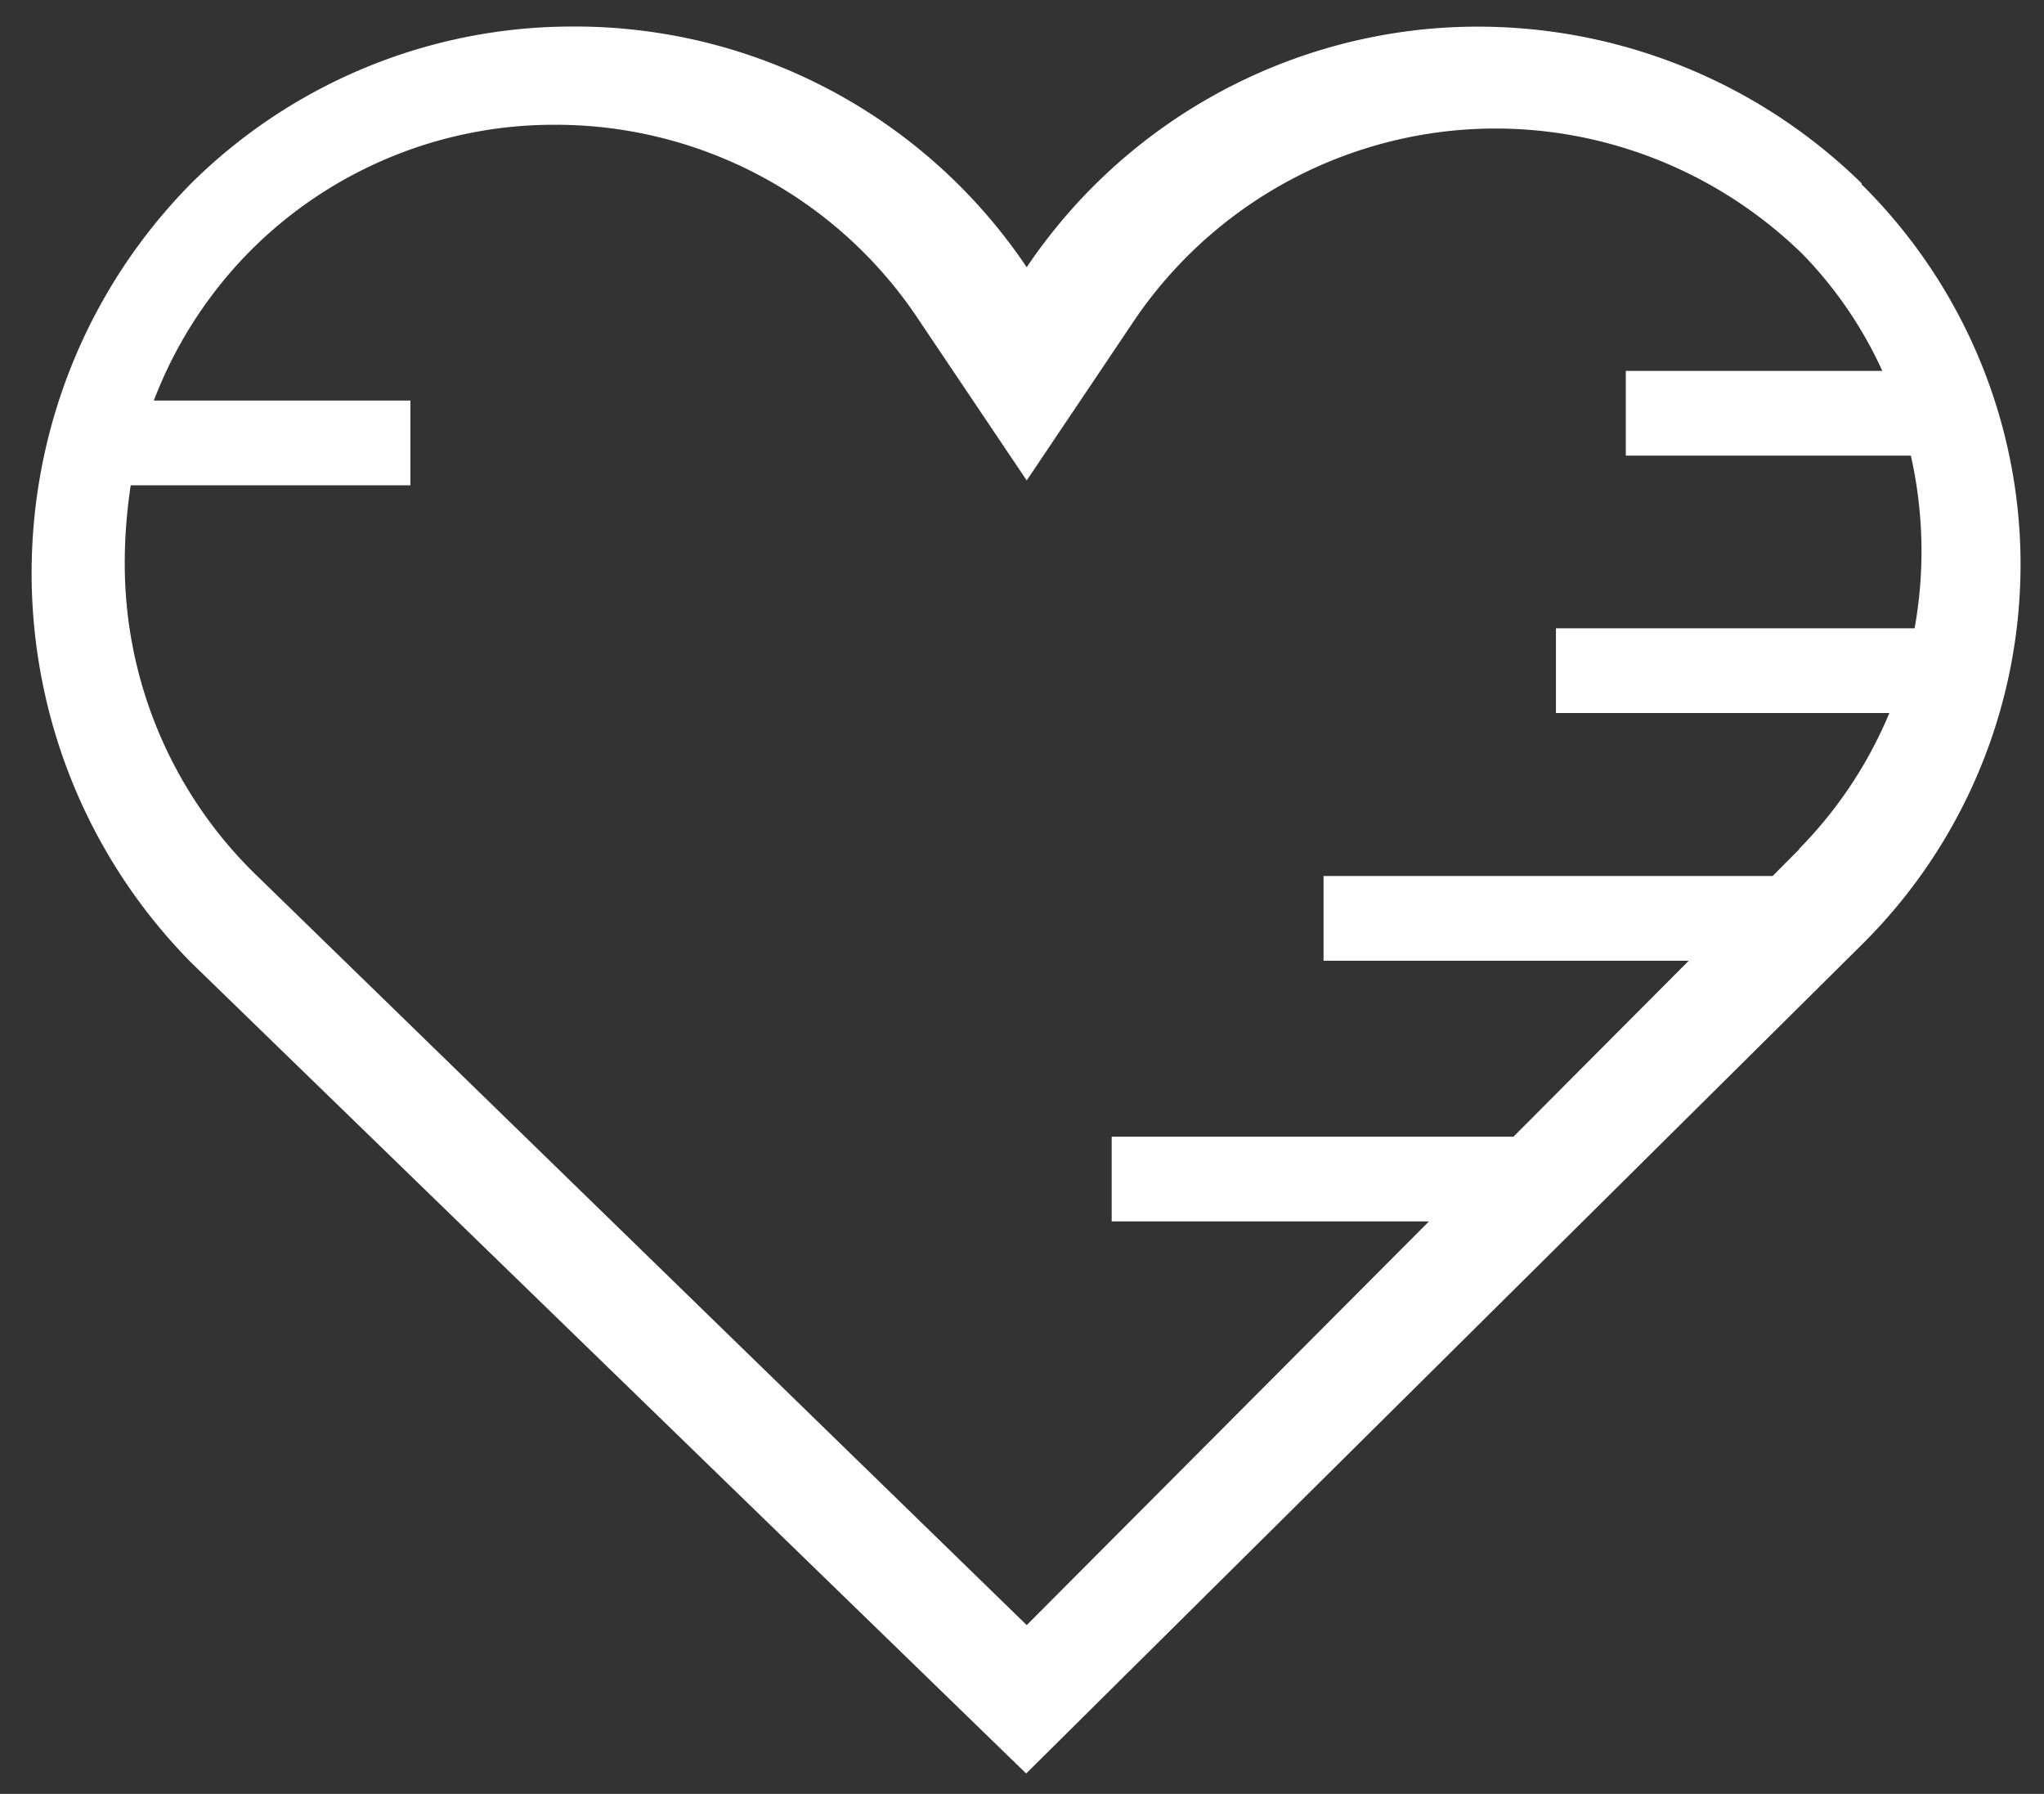 <svg width="49" height="43" viewBox="0 0 49 43" fill="none" xmlns="http://www.w3.org/2000/svg"><rect x="0" y="0" width="49" height="43" fill="#333333" stroke="none"/><path d="M44.635 4.401a13.142 13.142 0 0 0-10.482-3.7 13.067 13.067 0 0 0-9.54 5.705A13.041 13.041 0 0 0 13.757.636a12.984 12.984 0 0 0-9.18 3.765c-5.092 5.175-5.092 13.493 0 18.667L24.6 42.511l20.022-19.857a12.825 12.825 0 0 0 3.816-9.12c0-3.428-1.38-6.714-3.816-9.12l.013-.013zm-1.496 15.95l-.644.647H31.729v2.031h8.755l-4.203 4.218H26.65v2.03h7.606l-9.643 9.677-18.54-18.046a10.395 10.395 0 0 1-3.082-7.439c0-.62.052-1.228.142-1.836h6.705V9.601h-6.15a10.327 10.327 0 0 1 2.295-3.57 10.27 10.27 0 0 1 7.387-3.04A10.44 10.44 0 0 1 22.047 7.7l2.566 3.816L27.178 7.7a10.475 10.475 0 0 1 7.633-4.567c3.094-.31 6.162.777 8.393 2.95a9.888 9.888 0 0 1 1.92 2.807h-6.149v2.031h6.833a10.41 10.41 0 0 1 .09 4.14H37.3v2.03h7.993a10.281 10.281 0 0 1-2.166 3.26h.013z" fill="#fff"/></svg>